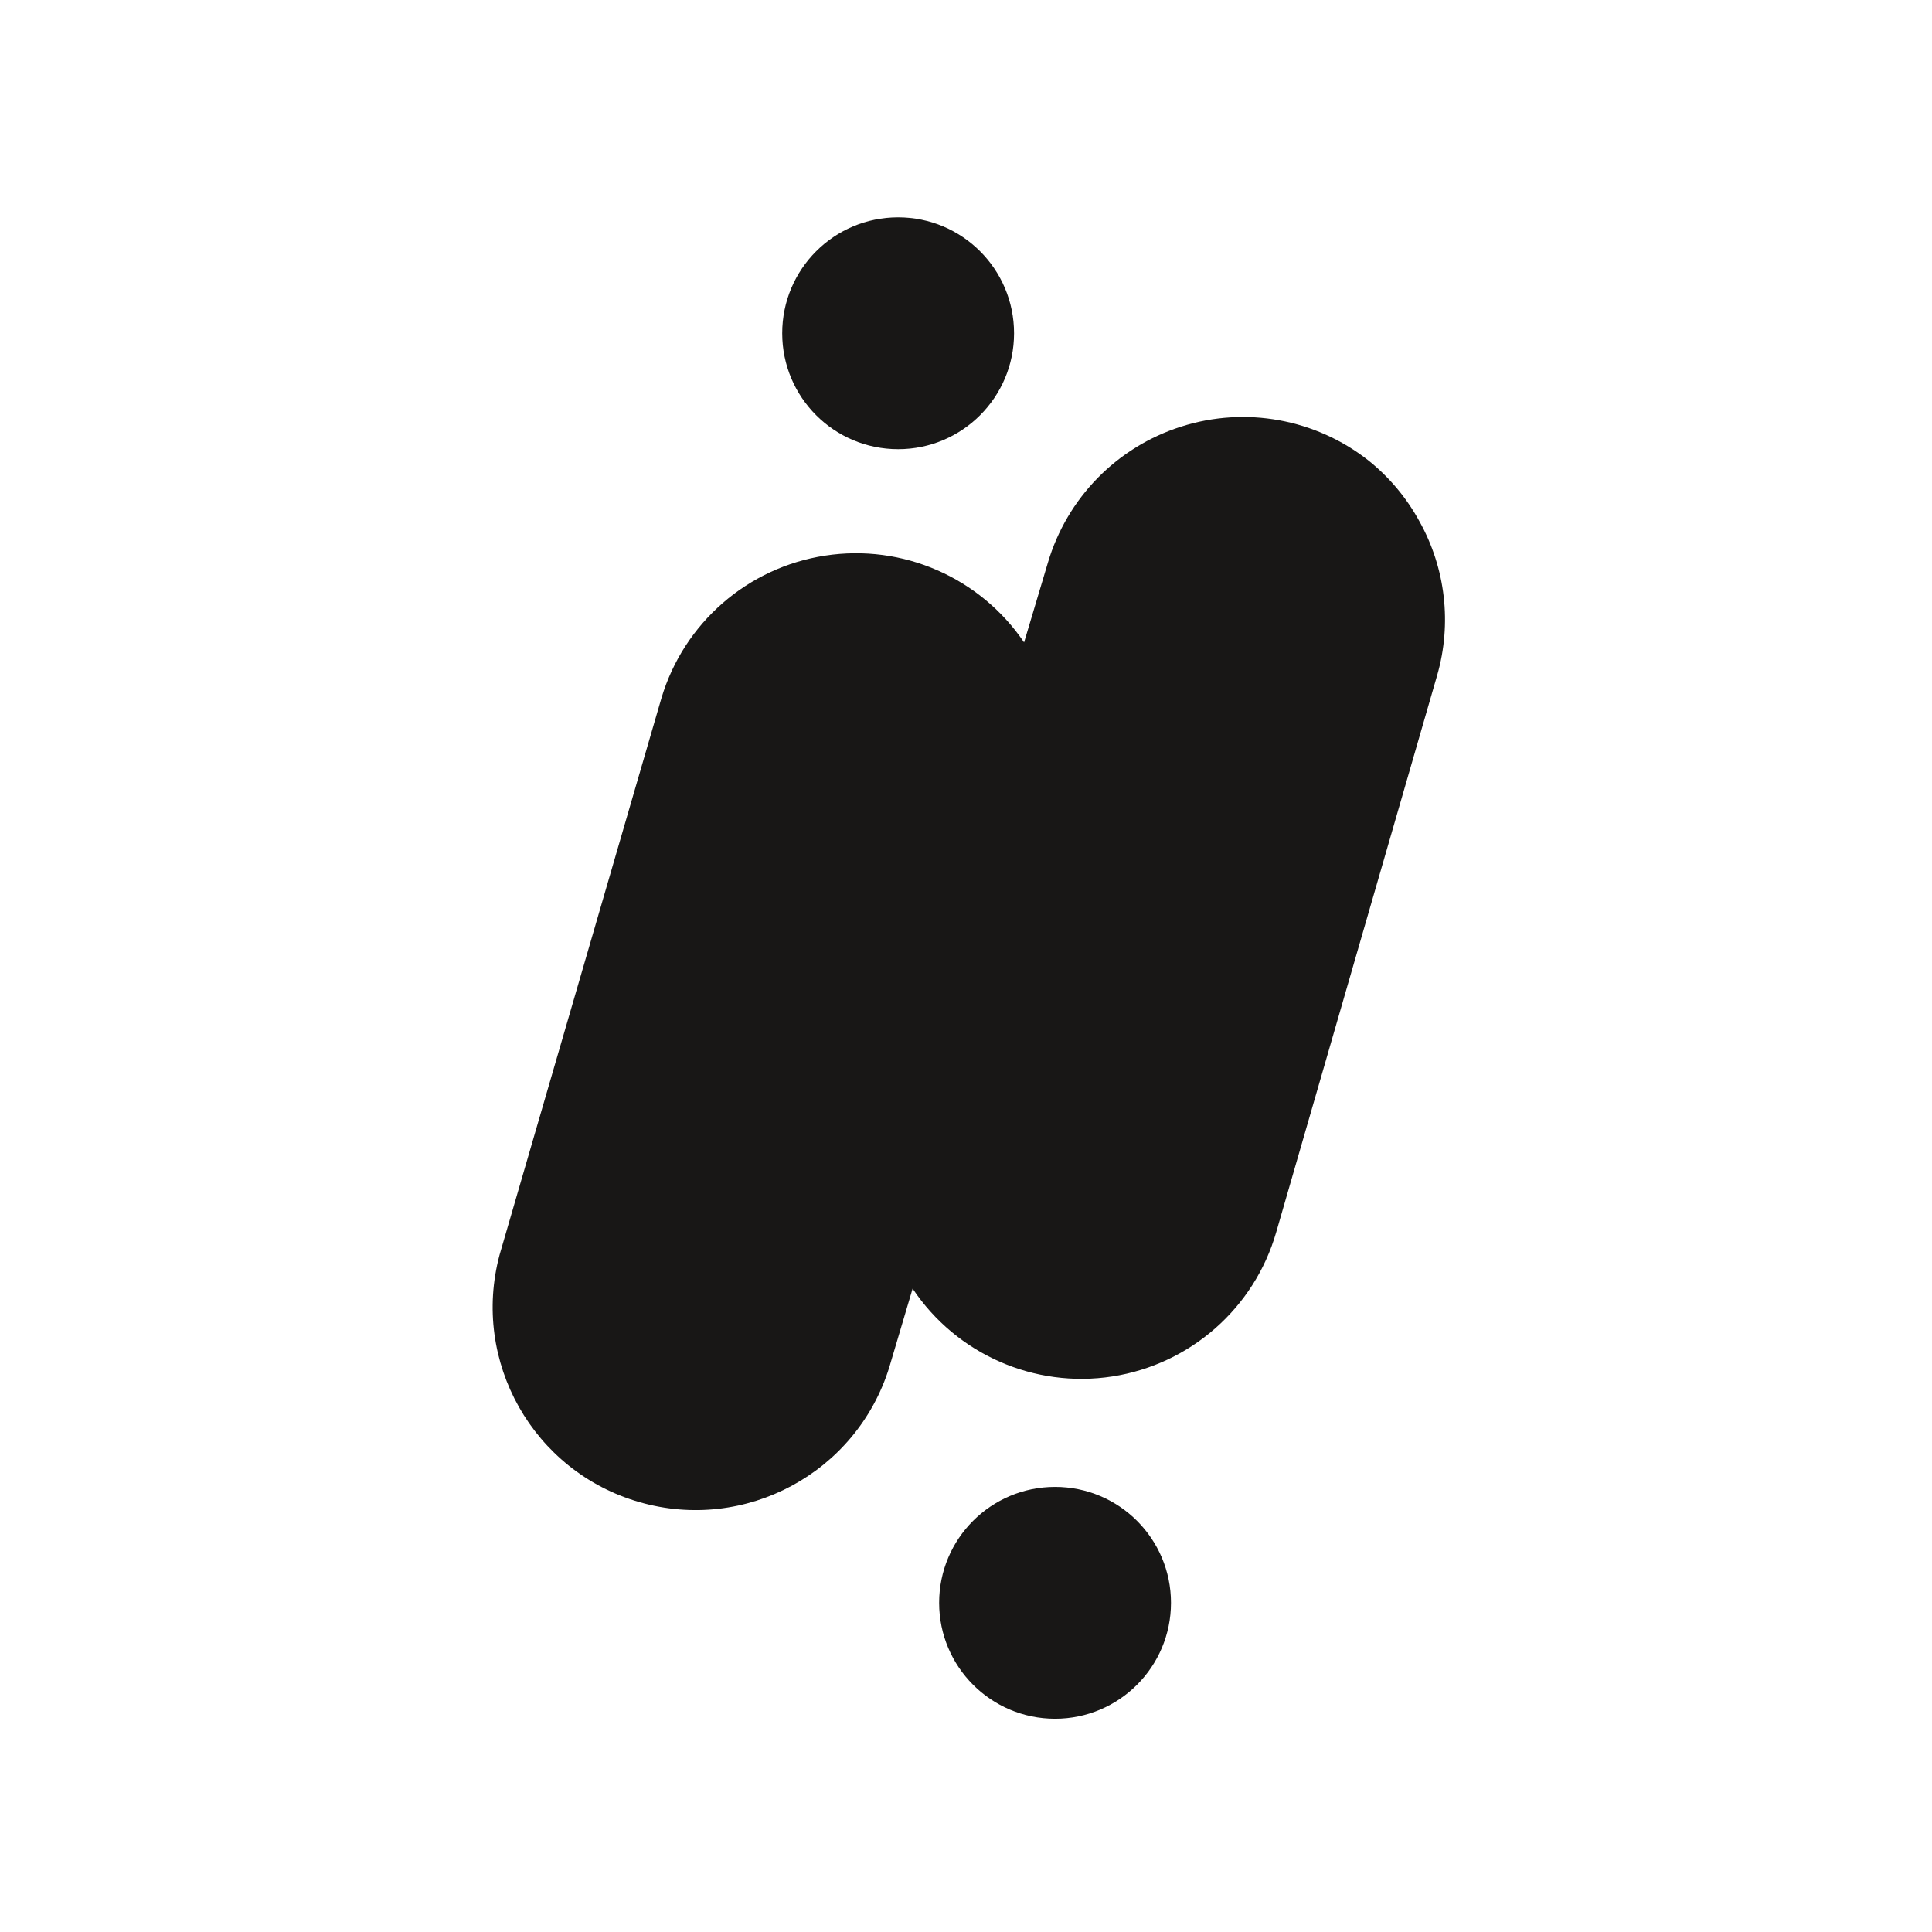 <svg width="62" height="62" viewBox="0 0 62 62" fill="none" xmlns="http://www.w3.org/2000/svg">
<path d="M45.55 16.728C45.14 15.977 44.586 15.316 43.92 14.781C42.22 13.441 39.965 13.032 37.904 13.691C35.84 14.347 34.24 15.984 33.627 18.06L32.864 20.615C31.452 18.532 28.967 17.447 26.48 17.83C23.993 18.21 21.949 19.99 21.227 22.4L16.032 40.268C15.116 43.693 17.11 47.219 20.512 48.202C23.918 49.188 27.482 47.267 28.536 43.884L29.287 41.353C30.694 43.46 33.196 44.56 35.697 44.172C38.202 43.782 40.253 41.978 40.955 39.544L46.119 21.676C46.598 20.017 46.392 18.234 45.55 16.728Z" fill="#181716"/>
<path d="M32.542 10.695C32.542 12.749 30.876 14.415 28.823 14.415C26.766 14.415 25.102 12.749 25.102 10.695C25.102 8.639 26.766 6.975 28.823 6.975C30.876 6.975 32.542 8.639 32.542 10.695Z" fill="#181716"/>
<path d="M37.578 51.436C37.578 53.49 35.911 55.156 33.858 55.156C31.802 55.156 30.138 53.49 30.138 51.436C30.138 49.38 31.802 47.716 33.858 47.716C35.911 47.716 37.578 49.38 37.578 51.436Z" fill="#181716"/>
</svg>
